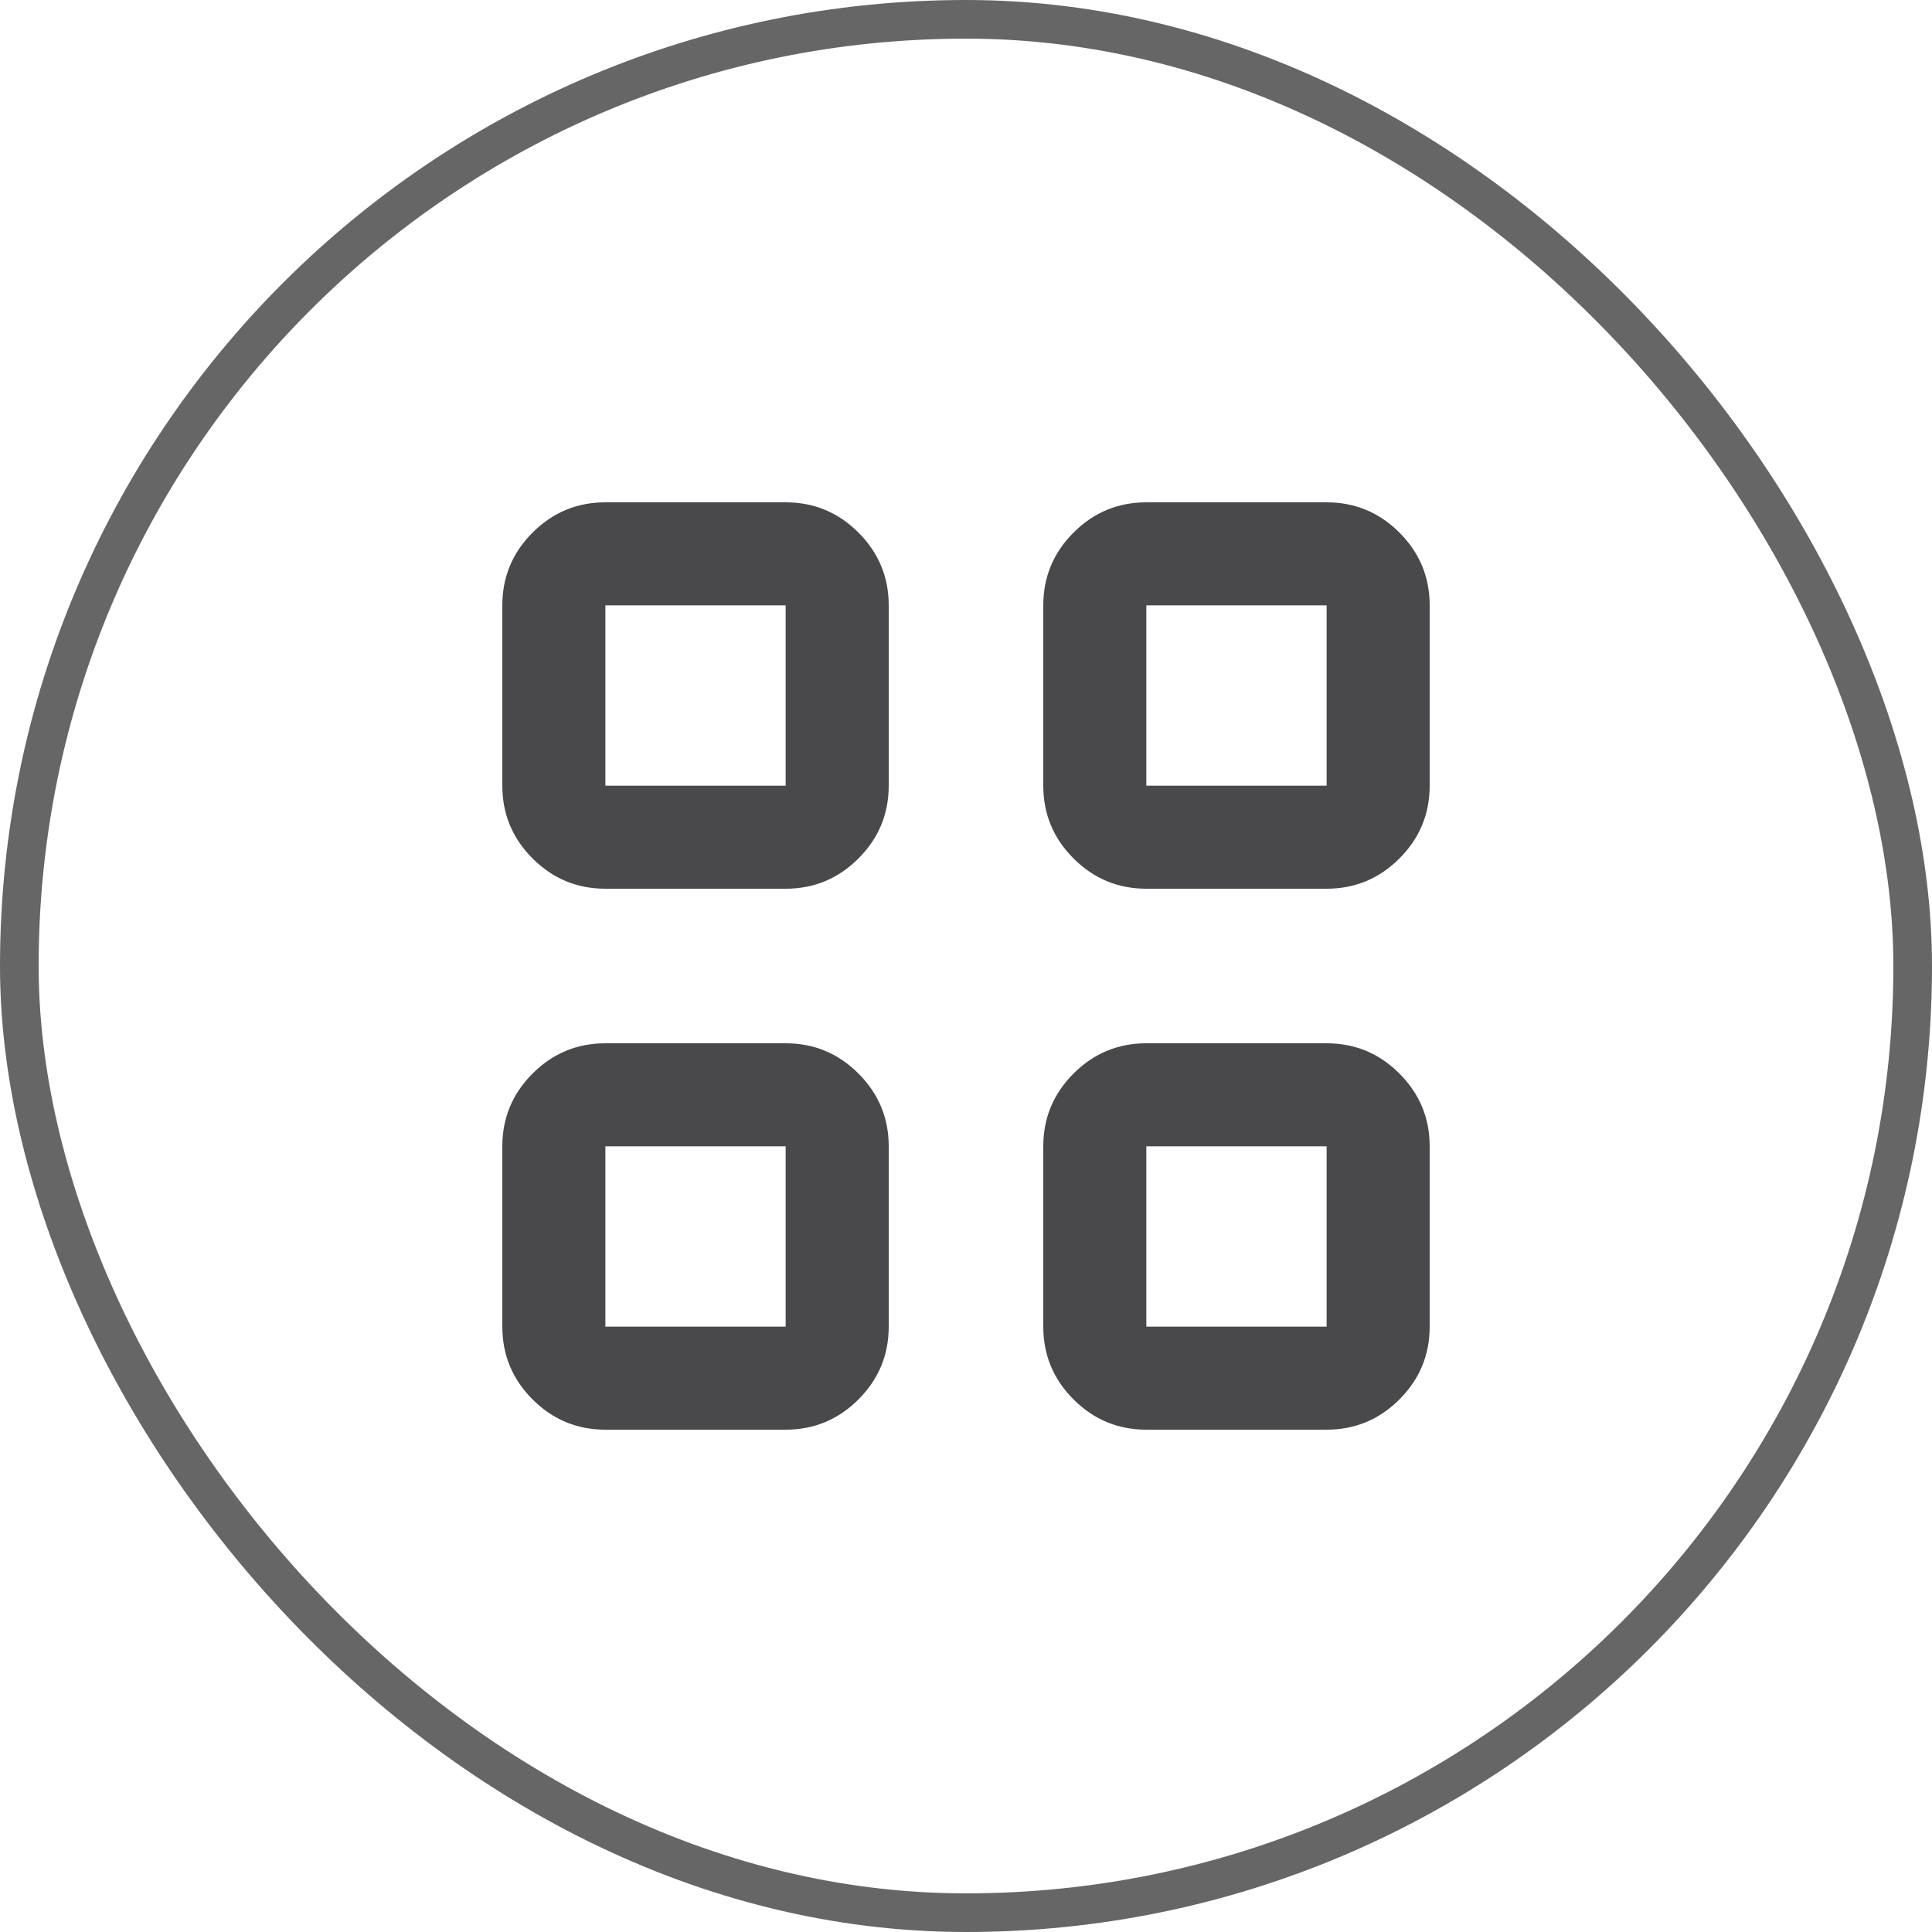 <?xml version="1.0" encoding="utf-8"?>
<svg xmlns="http://www.w3.org/2000/svg" fill="none" height="100%" overflow="visible" preserveAspectRatio="none" style="display: block;" viewBox="0 0 50 50" width="100%">
<g id="view_cozy">
<rect height="49" rx="24.5" stroke="black" stroke-opacity="0.6" width="49" x="0.5" y="0.5"/>
<path d="M20.333 23H15.667C14.933 23 14.306 22.739 13.783 22.217C13.261 21.694 13 21.067 13 20.333V15.667C13 14.933 13.261 14.306 13.783 13.783C14.306 13.261 14.933 13 15.667 13H20.333C21.067 13 21.694 13.261 22.217 13.783C22.739 14.306 23 14.933 23 15.667V20.333C23 21.067 22.739 21.694 22.217 22.217C21.694 22.739 21.067 23 20.333 23ZM15.667 20.333H20.333V15.667H15.667V20.333ZM20.333 37H15.667C14.933 37 14.306 36.739 13.783 36.217C13.261 35.694 13 35.067 13 34.333V29.667C13 28.933 13.261 28.306 13.783 27.783C14.306 27.261 14.933 27 15.667 27H20.333C21.067 27 21.694 27.261 22.217 27.783C22.739 28.306 23 28.933 23 29.667V34.333C23 35.067 22.739 35.694 22.217 36.217C21.694 36.739 21.067 37 20.333 37ZM15.667 34.333H20.333V29.667H15.667V34.333ZM34.333 23H29.667C28.933 23 28.306 22.739 27.783 22.217C27.261 21.694 27 21.067 27 20.333V15.667C27 14.933 27.261 14.306 27.783 13.783C28.306 13.261 28.933 13 29.667 13H34.333C35.067 13 35.694 13.261 36.217 13.783C36.739 14.306 37 14.933 37 15.667V20.333C37 21.067 36.739 21.694 36.217 22.217C35.694 22.739 35.067 23 34.333 23ZM29.667 20.333H34.333V15.667H29.667V20.333ZM34.333 37H29.667C28.933 37 28.306 36.739 27.783 36.217C27.261 35.694 27 35.067 27 34.333V29.667C27 28.933 27.261 28.306 27.783 27.783C28.306 27.261 28.933 27 29.667 27H34.333C35.067 27 35.694 27.261 36.217 27.783C36.739 28.306 37 28.933 37 29.667V34.333C37 35.067 36.739 35.694 36.217 36.217C35.694 36.739 35.067 37 34.333 37ZM29.667 34.333H34.333V29.667H29.667V34.333Z" fill="#1C1B1F" fill-opacity="0.8" id="view_cozy_2"/>
</g>
</svg>